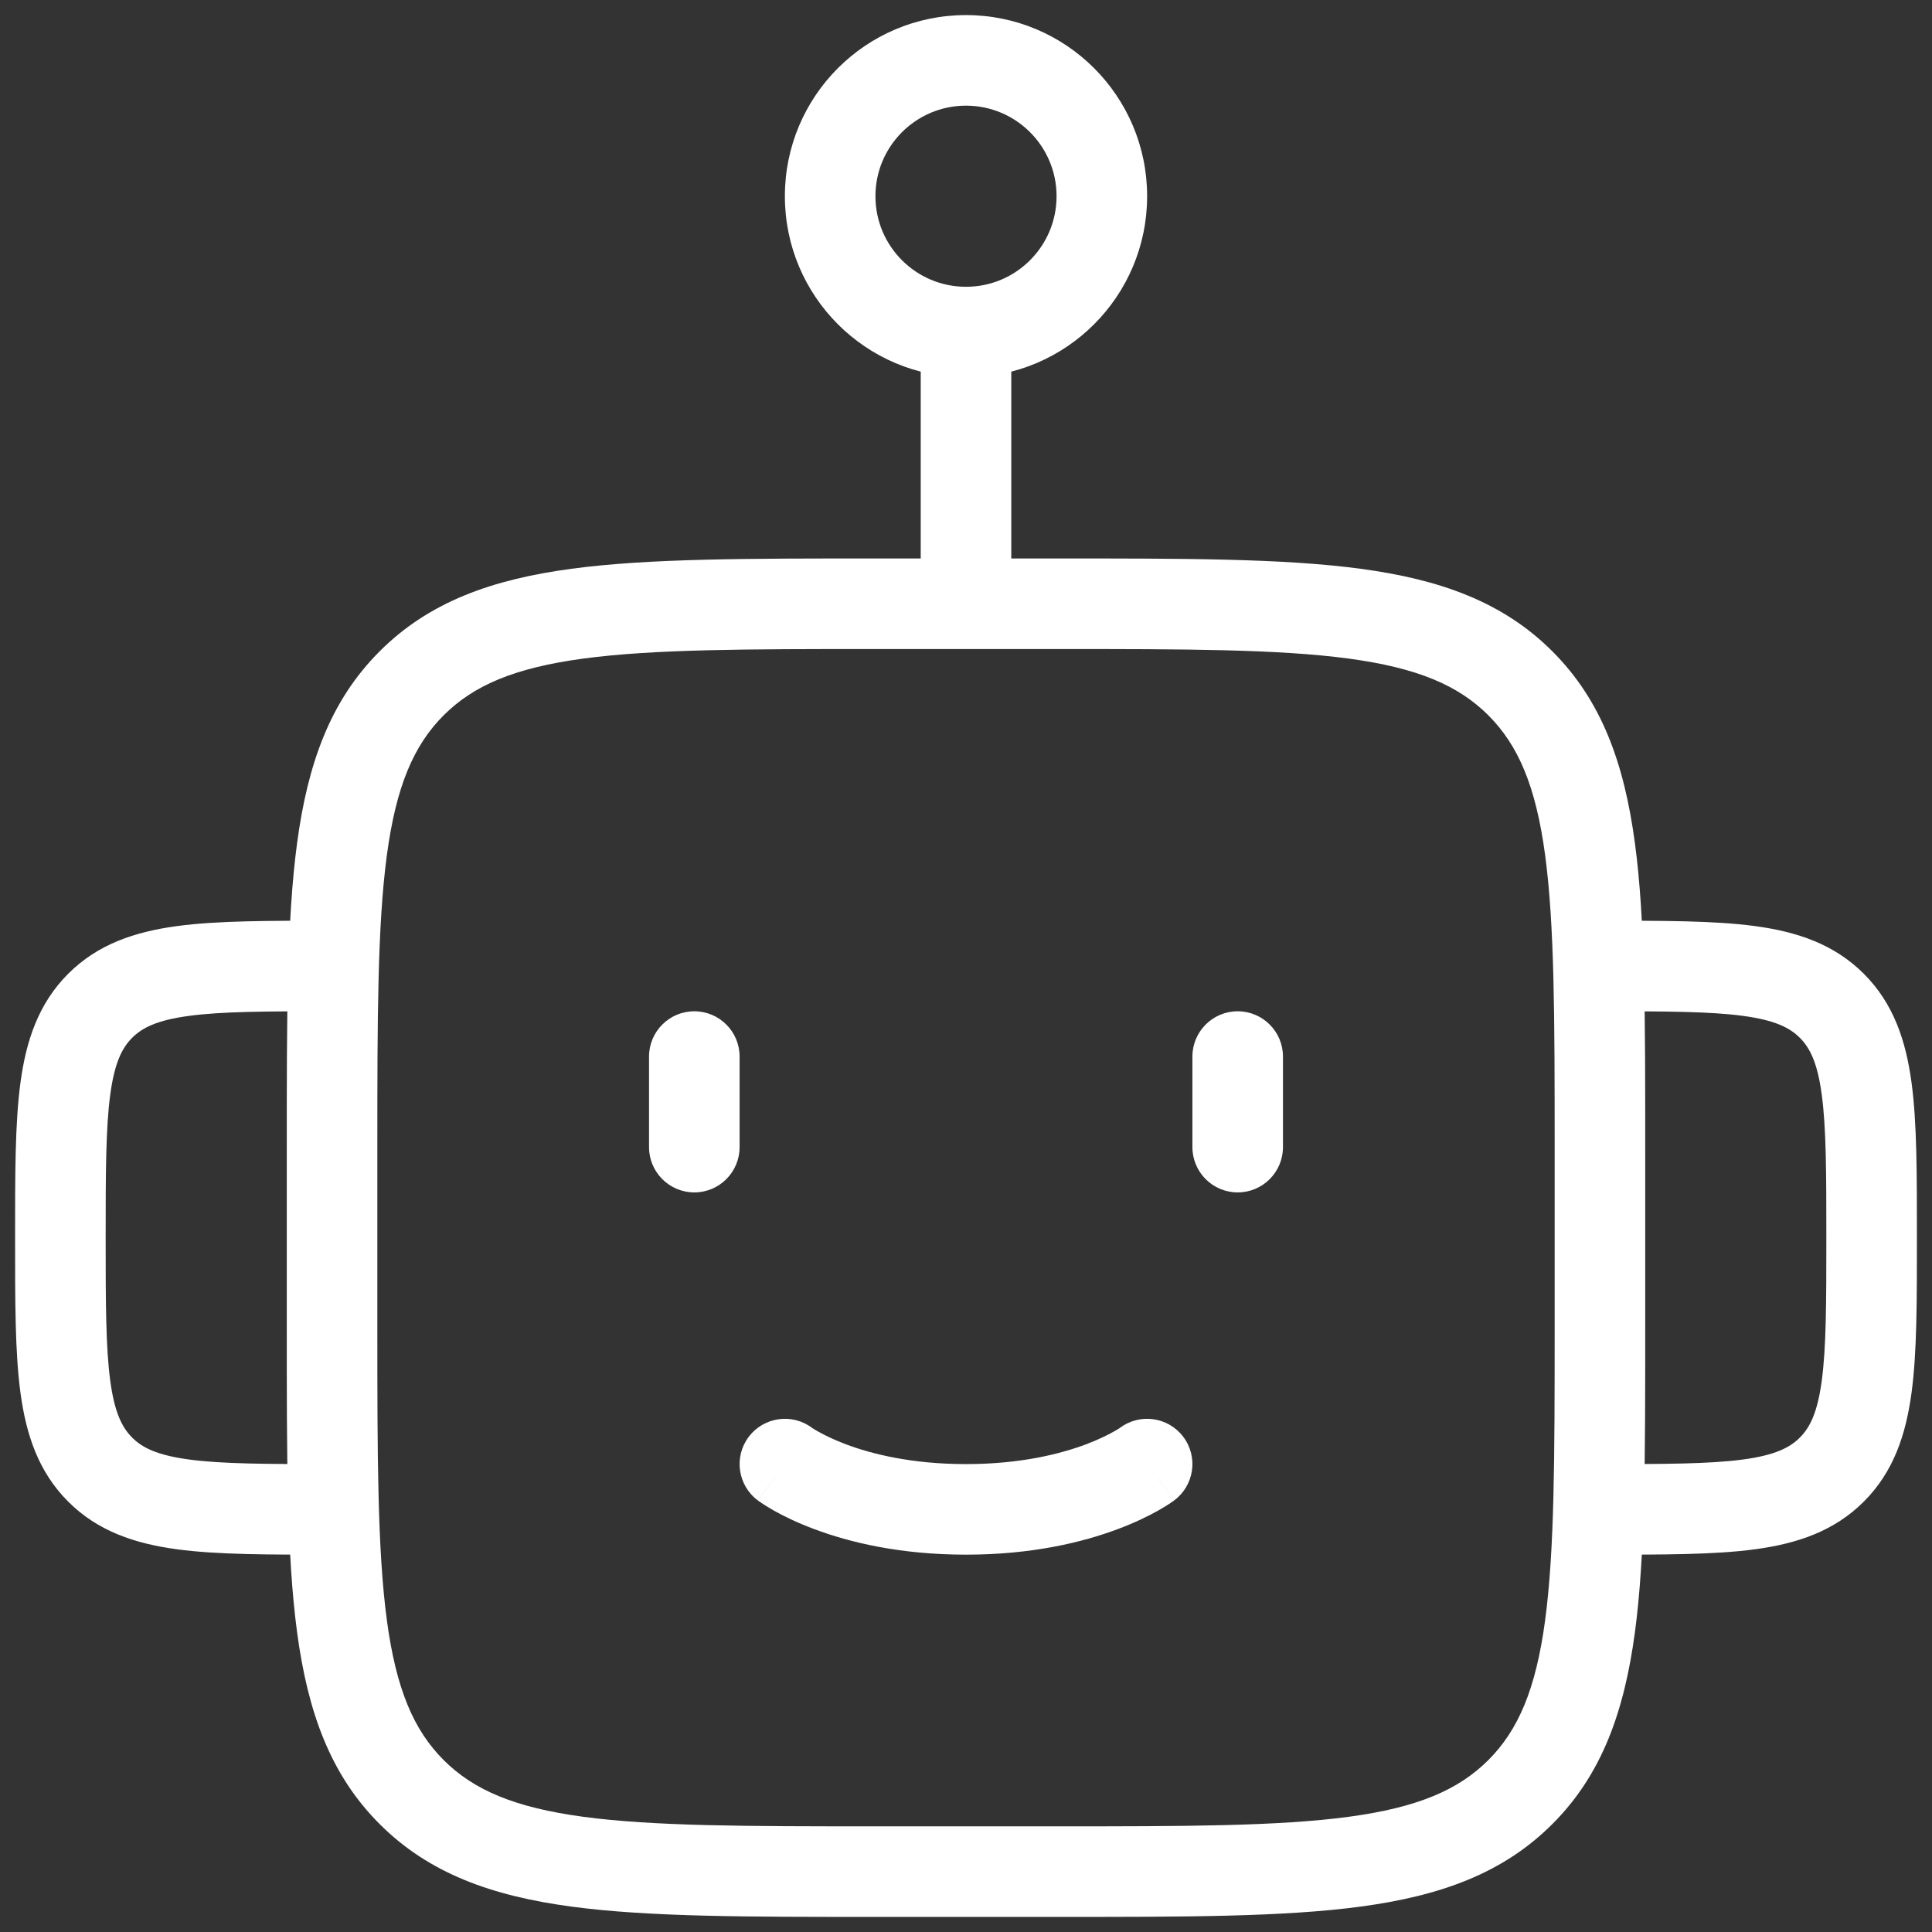 <svg width="32" height="32" viewBox="0 0 32 32" fill="none" xmlns="http://www.w3.org/2000/svg">
<rect x="0" y="0" width="32" height="32" fill="#333333" stroke="none"/>
<path d="M30.341 24.341L30.871 24.871L30.871 24.871L30.341 24.341ZM30.341 16.659L30.871 16.129L30.871 16.129L30.341 16.659ZM1.659 24.341L1.129 24.871L1.129 24.871L1.659 24.341ZM1.659 16.659L1.129 16.129L1.129 16.129L1.659 16.659ZM15.25 10C15.25 10.414 15.586 10.75 16 10.75C16.414 10.75 16.75 10.414 16.75 10H15.25ZM12.25 17.5C12.25 17.086 11.914 16.75 11.5 16.75C11.086 16.75 10.75 17.086 10.75 17.5H12.25ZM10.75 19C10.75 19.414 11.086 19.75 11.5 19.75C11.914 19.75 12.25 19.414 12.25 19H10.75ZM21.25 17.5C21.25 17.086 20.914 16.75 20.5 16.75C20.086 16.75 19.75 17.086 19.75 17.5H21.25ZM19.75 19C19.75 19.414 20.086 19.75 20.5 19.75C20.914 19.75 21.25 19.414 21.25 19H19.75ZM13.45 23.65C13.119 23.401 12.649 23.469 12.4 23.8C12.152 24.131 12.219 24.602 12.55 24.85L13.45 23.65ZM19.45 24.85C19.781 24.602 19.849 24.131 19.6 23.8C19.352 23.469 18.881 23.401 18.55 23.65L19.45 24.85ZM27.25 22V19H25.75V22H27.25ZM27.25 19C27.25 16.9 27.252 15.249 27.079 13.962C26.903 12.654 26.534 11.609 25.712 10.788L24.652 11.848C25.148 12.345 25.438 13.02 25.592 14.162C25.748 15.326 25.75 16.858 25.75 19H27.25ZM25.712 10.788C24.891 9.966 23.846 9.597 22.538 9.421C21.251 9.248 19.6 9.25 17.5 9.25V10.75C19.642 10.75 21.174 10.752 22.338 10.908C23.48 11.062 24.155 11.352 24.652 11.848L25.712 10.788ZM17.5 9.25H14.5V10.75H17.5V9.25ZM14.5 9.25C12.4 9.25 10.749 9.248 9.462 9.421C8.154 9.597 7.109 9.966 6.288 10.788L7.348 11.848C7.845 11.352 8.52 11.062 9.662 10.908C10.826 10.752 12.357 10.75 14.5 10.75V9.25ZM6.288 10.788C5.466 11.609 5.097 12.654 4.921 13.962C4.748 15.249 4.75 16.9 4.75 19H6.25C6.25 16.858 6.252 15.326 6.408 14.162C6.562 13.02 6.852 12.345 7.348 11.848L6.288 10.788ZM4.75 19V22H6.25V19H4.75ZM4.75 22C4.75 24.1 4.748 25.751 4.921 27.038C5.097 28.346 5.466 29.391 6.288 30.212L7.348 29.152C6.852 28.655 6.562 27.98 6.408 26.838C6.252 25.674 6.25 24.142 6.25 22H4.75ZM6.288 30.212C7.109 31.034 8.154 31.403 9.462 31.579C10.749 31.752 12.4 31.75 14.5 31.75V30.25C12.357 30.25 10.826 30.248 9.662 30.092C8.52 29.938 7.845 29.648 7.348 29.152L6.288 30.212ZM14.5 31.75H17.5V30.25H14.5V31.75ZM17.5 31.75C19.6 31.75 21.251 31.752 22.538 31.579C23.846 31.403 24.891 31.034 25.712 30.212L24.652 29.152C24.155 29.648 23.48 29.938 22.338 30.092C21.174 30.248 19.642 30.25 17.5 30.25V31.75ZM25.712 30.212C26.534 29.391 26.903 28.346 27.079 27.038C27.252 25.751 27.25 24.1 27.25 22H25.75C25.75 24.142 25.748 25.674 25.592 26.838C25.438 27.98 25.148 28.655 24.652 29.152L25.712 30.212ZM26.5 25.75C27.539 25.75 28.395 25.752 29.069 25.661C29.765 25.567 30.379 25.363 30.871 24.871L29.811 23.811C29.644 23.978 29.398 24.103 28.869 24.174C28.318 24.248 27.582 24.25 26.5 24.25V25.75ZM30.871 24.871C31.363 24.379 31.567 23.765 31.661 23.069C31.752 22.395 31.75 21.539 31.75 20.5H30.25C30.25 21.582 30.248 22.318 30.174 22.869C30.103 23.398 29.978 23.644 29.811 23.811L30.871 24.871ZM31.75 20.5C31.75 19.461 31.752 18.605 31.661 17.931C31.567 17.235 31.363 16.621 30.871 16.129L29.811 17.189C29.978 17.356 30.103 17.602 30.174 18.131C30.248 18.682 30.25 19.418 30.25 20.5H31.75ZM30.871 16.129C30.379 15.637 29.765 15.433 29.069 15.339C28.395 15.248 27.539 15.25 26.5 15.25V16.75C27.582 16.75 28.318 16.752 28.869 16.826C29.398 16.897 29.644 17.022 29.811 17.189L30.871 16.129ZM5.5 24.25C4.418 24.25 3.682 24.248 3.131 24.174C2.602 24.103 2.356 23.978 2.189 23.811L1.129 24.871C1.621 25.363 2.235 25.567 2.931 25.661C3.606 25.752 4.461 25.75 5.5 25.75V24.25ZM2.189 23.811C2.022 23.644 1.897 23.398 1.826 22.869C1.752 22.318 1.75 21.582 1.75 20.5H0.25C0.25 21.539 0.248 22.395 0.339 23.069C0.433 23.765 0.637 24.379 1.129 24.871L2.189 23.811ZM1.75 20.5C1.75 19.418 1.752 18.682 1.826 18.131C1.897 17.602 2.022 17.356 2.189 17.189L1.129 16.129C0.637 16.621 0.433 17.235 0.339 17.931C0.248 18.605 0.25 19.461 0.25 20.5H1.75ZM2.189 17.189C2.356 17.022 2.602 16.897 3.131 16.826C3.682 16.752 4.418 16.75 5.5 16.75V15.25C4.461 15.25 3.606 15.248 2.931 15.339C2.235 15.433 1.621 15.637 1.129 16.129L2.189 17.189ZM17.5 3.25C17.5 4.078 16.828 4.75 16 4.75V6.25C17.657 6.25 19 4.907 19 3.25H17.5ZM16 4.75C15.172 4.75 14.5 4.078 14.5 3.25H13C13 4.907 14.343 6.25 16 6.25V4.75ZM14.5 3.25C14.5 2.422 15.172 1.75 16 1.75V0.25C14.343 0.25 13 1.593 13 3.25H14.5ZM16 1.75C16.828 1.75 17.5 2.422 17.5 3.25H19C19 1.593 17.657 0.25 16 0.25V1.75ZM15.25 5.5V10H16.75V5.5H15.25ZM10.75 17.5V19H12.25V17.5H10.75ZM19.75 17.5V19H21.25V17.5H19.75ZM13 24.25C12.55 24.85 12.55 24.85 12.551 24.85C12.551 24.851 12.551 24.851 12.551 24.851C12.552 24.851 12.552 24.852 12.553 24.852C12.553 24.852 12.554 24.853 12.555 24.854C12.557 24.855 12.56 24.857 12.562 24.859C12.567 24.863 12.573 24.867 12.58 24.872C12.595 24.882 12.613 24.895 12.635 24.909C12.68 24.939 12.742 24.977 12.82 25.021C12.976 25.109 13.198 25.219 13.487 25.327C14.065 25.544 14.904 25.75 16 25.75V24.25C15.096 24.25 14.435 24.081 14.013 23.923C13.802 23.843 13.649 23.766 13.555 23.713C13.508 23.687 13.476 23.667 13.458 23.655C13.45 23.649 13.444 23.646 13.443 23.645C13.442 23.644 13.443 23.645 13.444 23.645C13.444 23.646 13.445 23.646 13.446 23.647C13.447 23.648 13.447 23.648 13.448 23.648C13.448 23.649 13.449 23.649 13.449 23.649C13.449 23.649 13.449 23.649 13.449 23.65C13.45 23.65 13.45 23.65 13 24.25ZM16 25.75C17.096 25.75 17.935 25.544 18.513 25.327C18.802 25.219 19.024 25.109 19.18 25.021C19.258 24.977 19.32 24.939 19.365 24.909C19.387 24.895 19.405 24.882 19.42 24.872C19.427 24.867 19.433 24.863 19.438 24.859C19.44 24.857 19.443 24.855 19.445 24.854C19.446 24.853 19.447 24.852 19.448 24.852C19.448 24.852 19.448 24.851 19.449 24.851C19.449 24.851 19.449 24.851 19.449 24.85C19.45 24.85 19.45 24.85 19 24.25C18.55 23.65 18.55 23.65 18.551 23.65C18.551 23.649 18.551 23.649 18.551 23.649C18.551 23.649 18.552 23.649 18.552 23.648C18.553 23.648 18.553 23.648 18.554 23.647C18.555 23.646 18.556 23.646 18.556 23.645C18.557 23.645 18.558 23.644 18.557 23.645C18.555 23.646 18.55 23.649 18.542 23.655C18.524 23.667 18.492 23.687 18.445 23.713C18.351 23.766 18.198 23.843 17.987 23.923C17.565 24.081 16.904 24.25 16 24.25V25.75Z" fill="white"/>
</svg>
